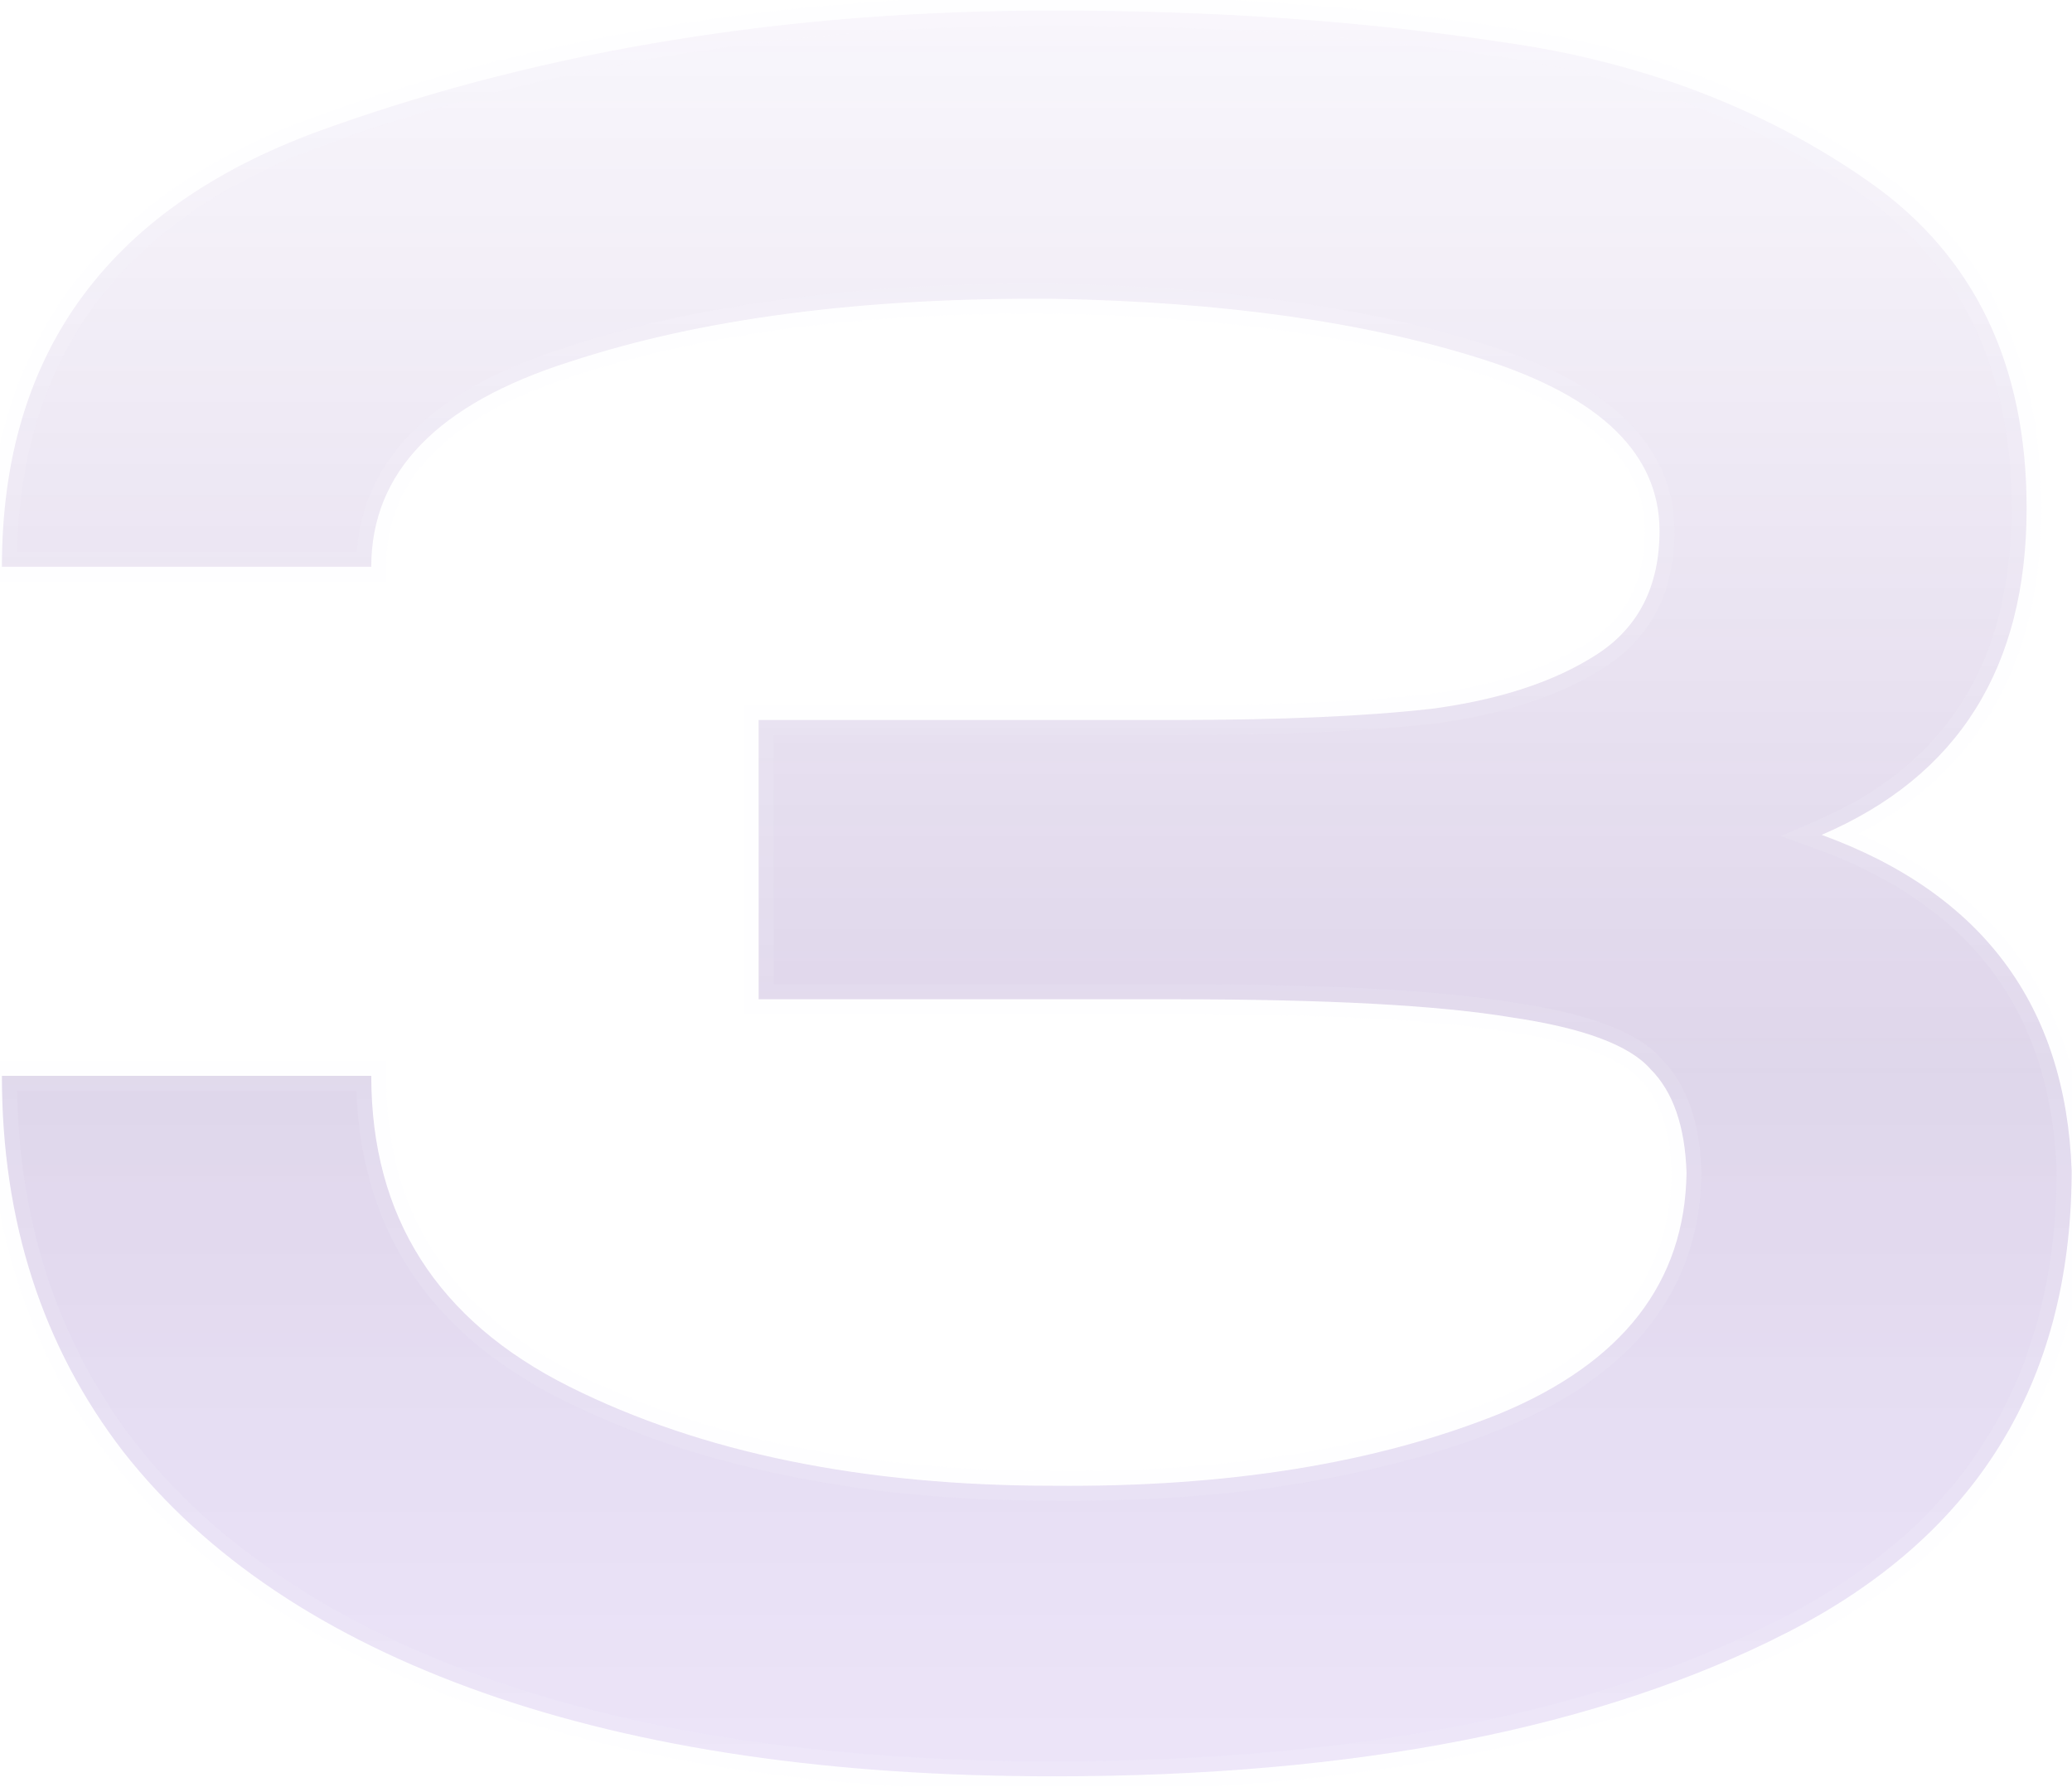 <?xml version="1.0" encoding="UTF-8"?> <svg xmlns="http://www.w3.org/2000/svg" width="138" height="119" viewBox="0 0 138 119" fill="none"><g opacity="0.5"><mask id="path-1-outside-1_212_93" maskUnits="userSpaceOnUse" x="-1" y="-1" width="140" height="121" fill="black"><rect fill="white" x="-1" y="-1" width="140" height="121"></rect><path d="M137.977 78.25C137.877 92.15 131.577 102.3 119.077 108.7C106.577 115.1 90.277 118.3 70.177 118.3C55.377 118.3 42.727 116.45 32.227 112.75C21.727 109.05 13.727 103.7 8.227 96.7C2.827 89.7 0.127 81.35 0.127 71.65H24.727C24.727 81.05 29.127 87.95 37.927 92.35C46.727 96.75 57.477 98.95 70.177 98.95C81.777 99.05 91.677 97.45 99.877 94.15C108.077 90.75 112.227 85.4 112.327 78.1C112.227 75 111.427 72.7 109.927 71.2C108.527 69.6 105.427 68.45 100.627 67.75C95.827 66.95 88.377 66.55 78.277 66.55H50.527V47.95H78.277C85.277 47.95 90.977 47.7 95.377 47.2C99.877 46.6 103.527 45.4 106.327 43.6C109.127 41.8 110.527 39.05 110.527 35.35C110.527 30.25 106.627 26.45 98.827 23.95C91.027 21.45 81.477 20.1 70.177 19.9C57.477 19.8 46.727 21.2 37.927 24.1C29.127 26.9 24.727 31.45 24.727 37.75H0.127C0.127 23.35 7.377 13.6 21.877 8.5C36.477 3.3 52.577 0.7 70.177 0.7C80.877 0.7 90.827 1.4 100.027 2.8C109.327 4.1 117.477 7.2 124.477 12.1C131.477 17 134.977 24.25 134.977 33.85C134.977 44.45 130.427 51.7 121.327 55.6C132.027 59.5 137.577 66.95 137.977 77.95V78.25Z"></path></mask><g filter="url(#filter0_i_212_93)"><path d="M137.977 78.25C137.877 92.15 131.577 102.3 119.077 108.7C106.577 115.1 90.277 118.3 70.177 118.3C55.377 118.3 42.727 116.45 32.227 112.75C21.727 109.05 13.727 103.7 8.227 96.7C2.827 89.7 0.127 81.35 0.127 71.65H24.727C24.727 81.05 29.127 87.95 37.927 92.35C46.727 96.75 57.477 98.95 70.177 98.95C81.777 99.05 91.677 97.45 99.877 94.15C108.077 90.75 112.227 85.4 112.327 78.1C112.227 75 111.427 72.7 109.927 71.2C108.527 69.6 105.427 68.45 100.627 67.75C95.827 66.95 88.377 66.55 78.277 66.55H50.527V47.95H78.277C85.277 47.95 90.977 47.7 95.377 47.2C99.877 46.6 103.527 45.4 106.327 43.6C109.127 41.8 110.527 39.05 110.527 35.35C110.527 30.25 106.627 26.45 98.827 23.95C91.027 21.45 81.477 20.1 70.177 19.9C57.477 19.8 46.727 21.2 37.927 24.1C29.127 26.9 24.727 31.45 24.727 37.75H0.127C0.127 23.35 7.377 13.6 21.877 8.5C36.477 3.3 52.577 0.7 70.177 0.7C80.877 0.7 90.827 1.4 100.027 2.8C109.327 4.1 117.477 7.2 124.477 12.1C131.477 17 134.977 24.25 134.977 33.85C134.977 44.45 130.427 51.7 121.327 55.6C132.027 59.5 137.577 66.95 137.977 77.95V78.25Z" fill="#712FFF" fill-opacity="0.02"></path><path d="M137.977 78.25C137.877 92.15 131.577 102.3 119.077 108.7C106.577 115.1 90.277 118.3 70.177 118.3C55.377 118.3 42.727 116.45 32.227 112.75C21.727 109.05 13.727 103.7 8.227 96.7C2.827 89.7 0.127 81.35 0.127 71.65H24.727C24.727 81.05 29.127 87.95 37.927 92.35C46.727 96.75 57.477 98.95 70.177 98.95C81.777 99.05 91.677 97.45 99.877 94.15C108.077 90.75 112.227 85.4 112.327 78.1C112.227 75 111.427 72.7 109.927 71.2C108.527 69.6 105.427 68.45 100.627 67.75C95.827 66.95 88.377 66.55 78.277 66.55H50.527V47.95H78.277C85.277 47.95 90.977 47.7 95.377 47.2C99.877 46.6 103.527 45.4 106.327 43.6C109.127 41.8 110.527 39.05 110.527 35.35C110.527 30.25 106.627 26.45 98.827 23.95C91.027 21.45 81.477 20.1 70.177 19.9C57.477 19.8 46.727 21.2 37.927 24.1C29.127 26.9 24.727 31.45 24.727 37.75H0.127C0.127 23.35 7.377 13.6 21.877 8.5C36.477 3.3 52.577 0.7 70.177 0.7C80.877 0.7 90.827 1.4 100.027 2.8C109.327 4.1 117.477 7.2 124.477 12.1C131.477 17 134.977 24.25 134.977 33.85C134.977 44.45 130.427 51.7 121.327 55.6C132.027 59.5 137.577 66.95 137.977 77.95V78.25Z" fill="url(#paint0_linear_212_93)"></path></g><path d="M137.977 78.25L138.977 78.257V78.25H137.977ZM119.077 108.7L118.621 107.81L119.077 108.7ZM32.227 112.75L31.894 113.693L32.227 112.75ZM8.227 96.7L7.435 97.311L7.44 97.318L8.227 96.7ZM0.127 71.65V70.65H-0.873V71.65H0.127ZM24.727 71.65H25.727V70.65H24.727V71.65ZM37.927 92.35L38.374 91.456L37.927 92.35ZM70.177 98.95L70.185 97.95H70.177V98.95ZM99.877 94.15L100.25 95.078L100.26 95.074L99.877 94.15ZM112.327 78.1L113.327 78.114L113.327 78.091L113.326 78.068L112.327 78.1ZM109.927 71.2L109.174 71.859L109.196 71.884L109.22 71.907L109.927 71.2ZM100.627 67.75L100.462 68.736L100.472 68.738L100.482 68.74L100.627 67.75ZM50.527 66.55H49.527V67.55H50.527V66.55ZM50.527 47.95V46.95H49.527V47.95H50.527ZM95.377 47.2L95.49 48.194L95.499 48.193L95.509 48.191L95.377 47.2ZM106.327 43.6L106.868 44.441L106.327 43.6ZM98.827 23.95L99.132 22.998L98.827 23.95ZM70.177 19.9L70.195 18.9L70.185 18.9L70.177 19.9ZM37.927 24.1L38.23 25.053L38.24 25.05L37.927 24.1ZM24.727 37.75V38.75H25.727V37.75H24.727ZM0.127 37.75H-0.873V38.75H0.127V37.75ZM21.877 8.5L22.209 9.443L22.212 9.442L21.877 8.5ZM100.027 2.8L99.876 3.789L99.888 3.79L100.027 2.8ZM124.477 12.1L125.05 11.281V11.281L124.477 12.1ZM121.327 55.6L120.933 54.681L118.613 55.675L120.984 56.539L121.327 55.6ZM137.977 77.95H138.977V77.932L138.976 77.914L137.977 77.95ZM136.977 78.243C136.928 85.039 135.365 90.865 132.327 95.76C129.289 100.655 124.738 104.678 118.621 107.81L119.533 109.59C125.916 106.322 130.765 102.07 134.026 96.815C137.288 91.559 138.926 85.361 138.977 78.257L136.977 78.243ZM118.621 107.81C106.31 114.113 90.182 117.3 70.177 117.3V119.3C90.371 119.3 106.844 116.087 119.533 109.59L118.621 107.81ZM70.177 117.3C55.455 117.3 42.924 115.459 32.559 111.807L31.894 113.693C42.53 117.441 55.299 119.3 70.177 119.3V117.3ZM32.559 111.807C22.194 108.154 14.37 102.899 9.013 96.082L7.44 97.318C13.084 104.501 21.26 109.946 31.894 113.693L32.559 111.807ZM9.019 96.089C3.767 89.281 1.127 81.152 1.127 71.65H-0.873C-0.873 81.548 1.887 90.119 7.435 97.311L9.019 96.089ZM0.127 72.65H24.727V70.65H0.127V72.65ZM23.727 71.65C23.727 76.511 24.867 80.779 27.184 84.413C29.499 88.043 32.951 90.98 37.48 93.244L38.374 91.456C34.103 89.32 30.955 86.606 28.87 83.337C26.787 80.071 25.727 76.189 25.727 71.65H23.727ZM37.48 93.244C46.453 97.731 57.365 99.95 70.177 99.95V97.95C57.588 97.95 47.001 95.769 38.374 91.456L37.48 93.244ZM70.168 99.95C81.86 100.051 91.897 98.439 100.25 95.078L99.503 93.222C91.456 96.461 81.693 98.049 70.185 97.95L70.168 99.95ZM100.26 95.074C104.472 93.327 107.72 91.049 109.929 88.2C112.148 85.34 113.274 81.963 113.327 78.114L111.327 78.086C111.28 81.537 110.28 84.485 108.349 86.975C106.409 89.476 103.482 91.573 99.494 93.226L100.26 95.074ZM113.326 78.068C113.222 74.83 112.382 72.24 110.634 70.493L109.22 71.907C110.472 73.159 111.232 75.17 111.327 78.132L113.326 78.068ZM110.679 70.541C109.825 69.566 108.527 68.804 106.9 68.2C105.261 67.592 103.212 67.116 100.771 66.76L100.482 68.74C102.842 69.084 104.743 69.533 106.204 70.075C107.677 70.621 108.628 71.234 109.174 71.859L110.679 70.541ZM100.791 66.764C95.905 65.949 88.386 65.55 78.277 65.55V67.55C88.367 67.55 95.748 67.951 100.462 68.736L100.791 66.764ZM78.277 65.55H50.527V67.55H78.277V65.55ZM51.527 66.55V47.95H49.527V66.55H51.527ZM50.527 48.95H78.277V46.95H50.527V48.95ZM78.277 48.95C85.296 48.95 91.037 48.7 95.49 48.194L95.264 46.206C90.916 46.7 85.258 46.95 78.277 46.95V48.95ZM95.509 48.191C100.104 47.578 103.908 46.344 106.868 44.441L105.786 42.759C103.146 44.456 99.649 45.621 95.245 46.209L95.509 48.191ZM106.868 44.441C109.99 42.434 111.527 39.345 111.527 35.35H109.527C109.527 38.755 108.264 41.166 105.786 42.759L106.868 44.441ZM111.527 35.35C111.527 29.571 107.053 25.536 99.132 22.998L98.522 24.902C106.201 27.364 109.527 30.929 109.527 35.35H111.527ZM99.132 22.998C91.211 20.459 81.558 19.101 70.195 18.9L70.159 20.9C81.396 21.099 90.842 22.441 98.522 24.902L99.132 22.998ZM70.185 18.9C57.413 18.799 46.548 20.206 37.614 23.15L38.24 25.05C46.906 22.194 57.54 20.8 70.169 20.9L70.185 18.9ZM37.624 23.147C33.133 24.576 29.664 26.481 27.308 28.917C24.928 31.378 23.727 34.339 23.727 37.75H25.727C25.727 34.861 26.725 32.397 28.746 30.308C30.79 28.194 33.92 26.424 38.23 25.053L37.624 23.147ZM24.727 36.75H0.127V38.75H24.727V36.75ZM1.127 37.75C1.127 30.724 2.893 24.906 6.367 20.234C9.845 15.557 15.097 11.945 22.209 9.443L21.545 7.557C14.157 10.155 8.534 13.968 4.762 19.041C0.986 24.119 -0.873 30.376 -0.873 37.75H1.127ZM22.212 9.442C36.691 4.285 52.676 1.7 70.177 1.7V-0.3C52.478 -0.3 36.263 2.315 21.541 7.558L22.212 9.442ZM70.177 1.7C80.834 1.7 90.733 2.397 99.876 3.789L100.177 1.811C90.921 0.403 80.92 -0.3 70.177 -0.3V1.7ZM99.888 3.79C109.048 5.071 117.045 8.119 123.903 12.919L125.05 11.281C117.908 6.281 109.606 3.129 100.165 1.81L99.888 3.79ZM123.903 12.919C130.6 17.607 133.977 24.529 133.977 33.85H135.977C135.977 23.971 132.354 16.393 125.05 11.281L123.903 12.919ZM133.977 33.85C133.977 39.007 132.871 43.274 130.717 46.706C128.567 50.133 125.326 52.798 120.933 54.681L121.721 56.519C126.427 54.502 130.012 51.592 132.411 47.769C134.808 43.951 135.977 39.293 135.977 33.85H133.977ZM120.984 56.539C126.193 58.438 130.078 61.173 132.712 64.71C135.345 68.244 136.783 72.651 136.977 77.986L138.976 77.914C138.77 72.249 137.233 67.431 134.316 63.515C131.401 59.602 127.161 56.662 121.669 54.66L120.984 56.539ZM136.977 77.95V78.25H138.977V77.95H136.977Z" fill="#F4F0FF" fill-opacity="0.1" mask="url(#path-1-outside-1_212_93)"></path></g><defs><filter id="filter0_i_212_93" x="0.125" y="0.7" width="137.852" height="117.6" filterUnits="userSpaceOnUse" color-interpolation-filters="sRGB"><feFlood flood-opacity="0" result="BackgroundImageFix"></feFlood><feBlend mode="normal" in="SourceGraphic" in2="BackgroundImageFix" result="shape"></feBlend><feColorMatrix in="SourceAlpha" type="matrix" values="0 0 0 0 0 0 0 0 0 0 0 0 0 0 0 0 0 0 127 0" result="hardAlpha"></feColorMatrix><feOffset></feOffset><feGaussianBlur stdDeviation="6"></feGaussianBlur><feComposite in2="hardAlpha" operator="arithmetic" k2="-1" k3="1"></feComposite><feColorMatrix type="matrix" values="0 0 0 0 0.749 0 0 0 0 0.592 0 0 0 0 1 0 0 0 0.43 0"></feColorMatrix><feBlend mode="normal" in2="shape" result="effect1_innerShadow_212_93"></feBlend></filter><linearGradient id="paint0_linear_212_93" x1="69.759" y1="-13" x2="69.759" y2="159" gradientUnits="userSpaceOnUse"><stop stop-color="#3C087E" stop-opacity="0"></stop><stop offset="0.49" stop-color="#3C087E" stop-opacity="0.32"></stop><stop offset="1" stop-color="#712FFF" stop-opacity="0.12"></stop></linearGradient></defs></svg> 